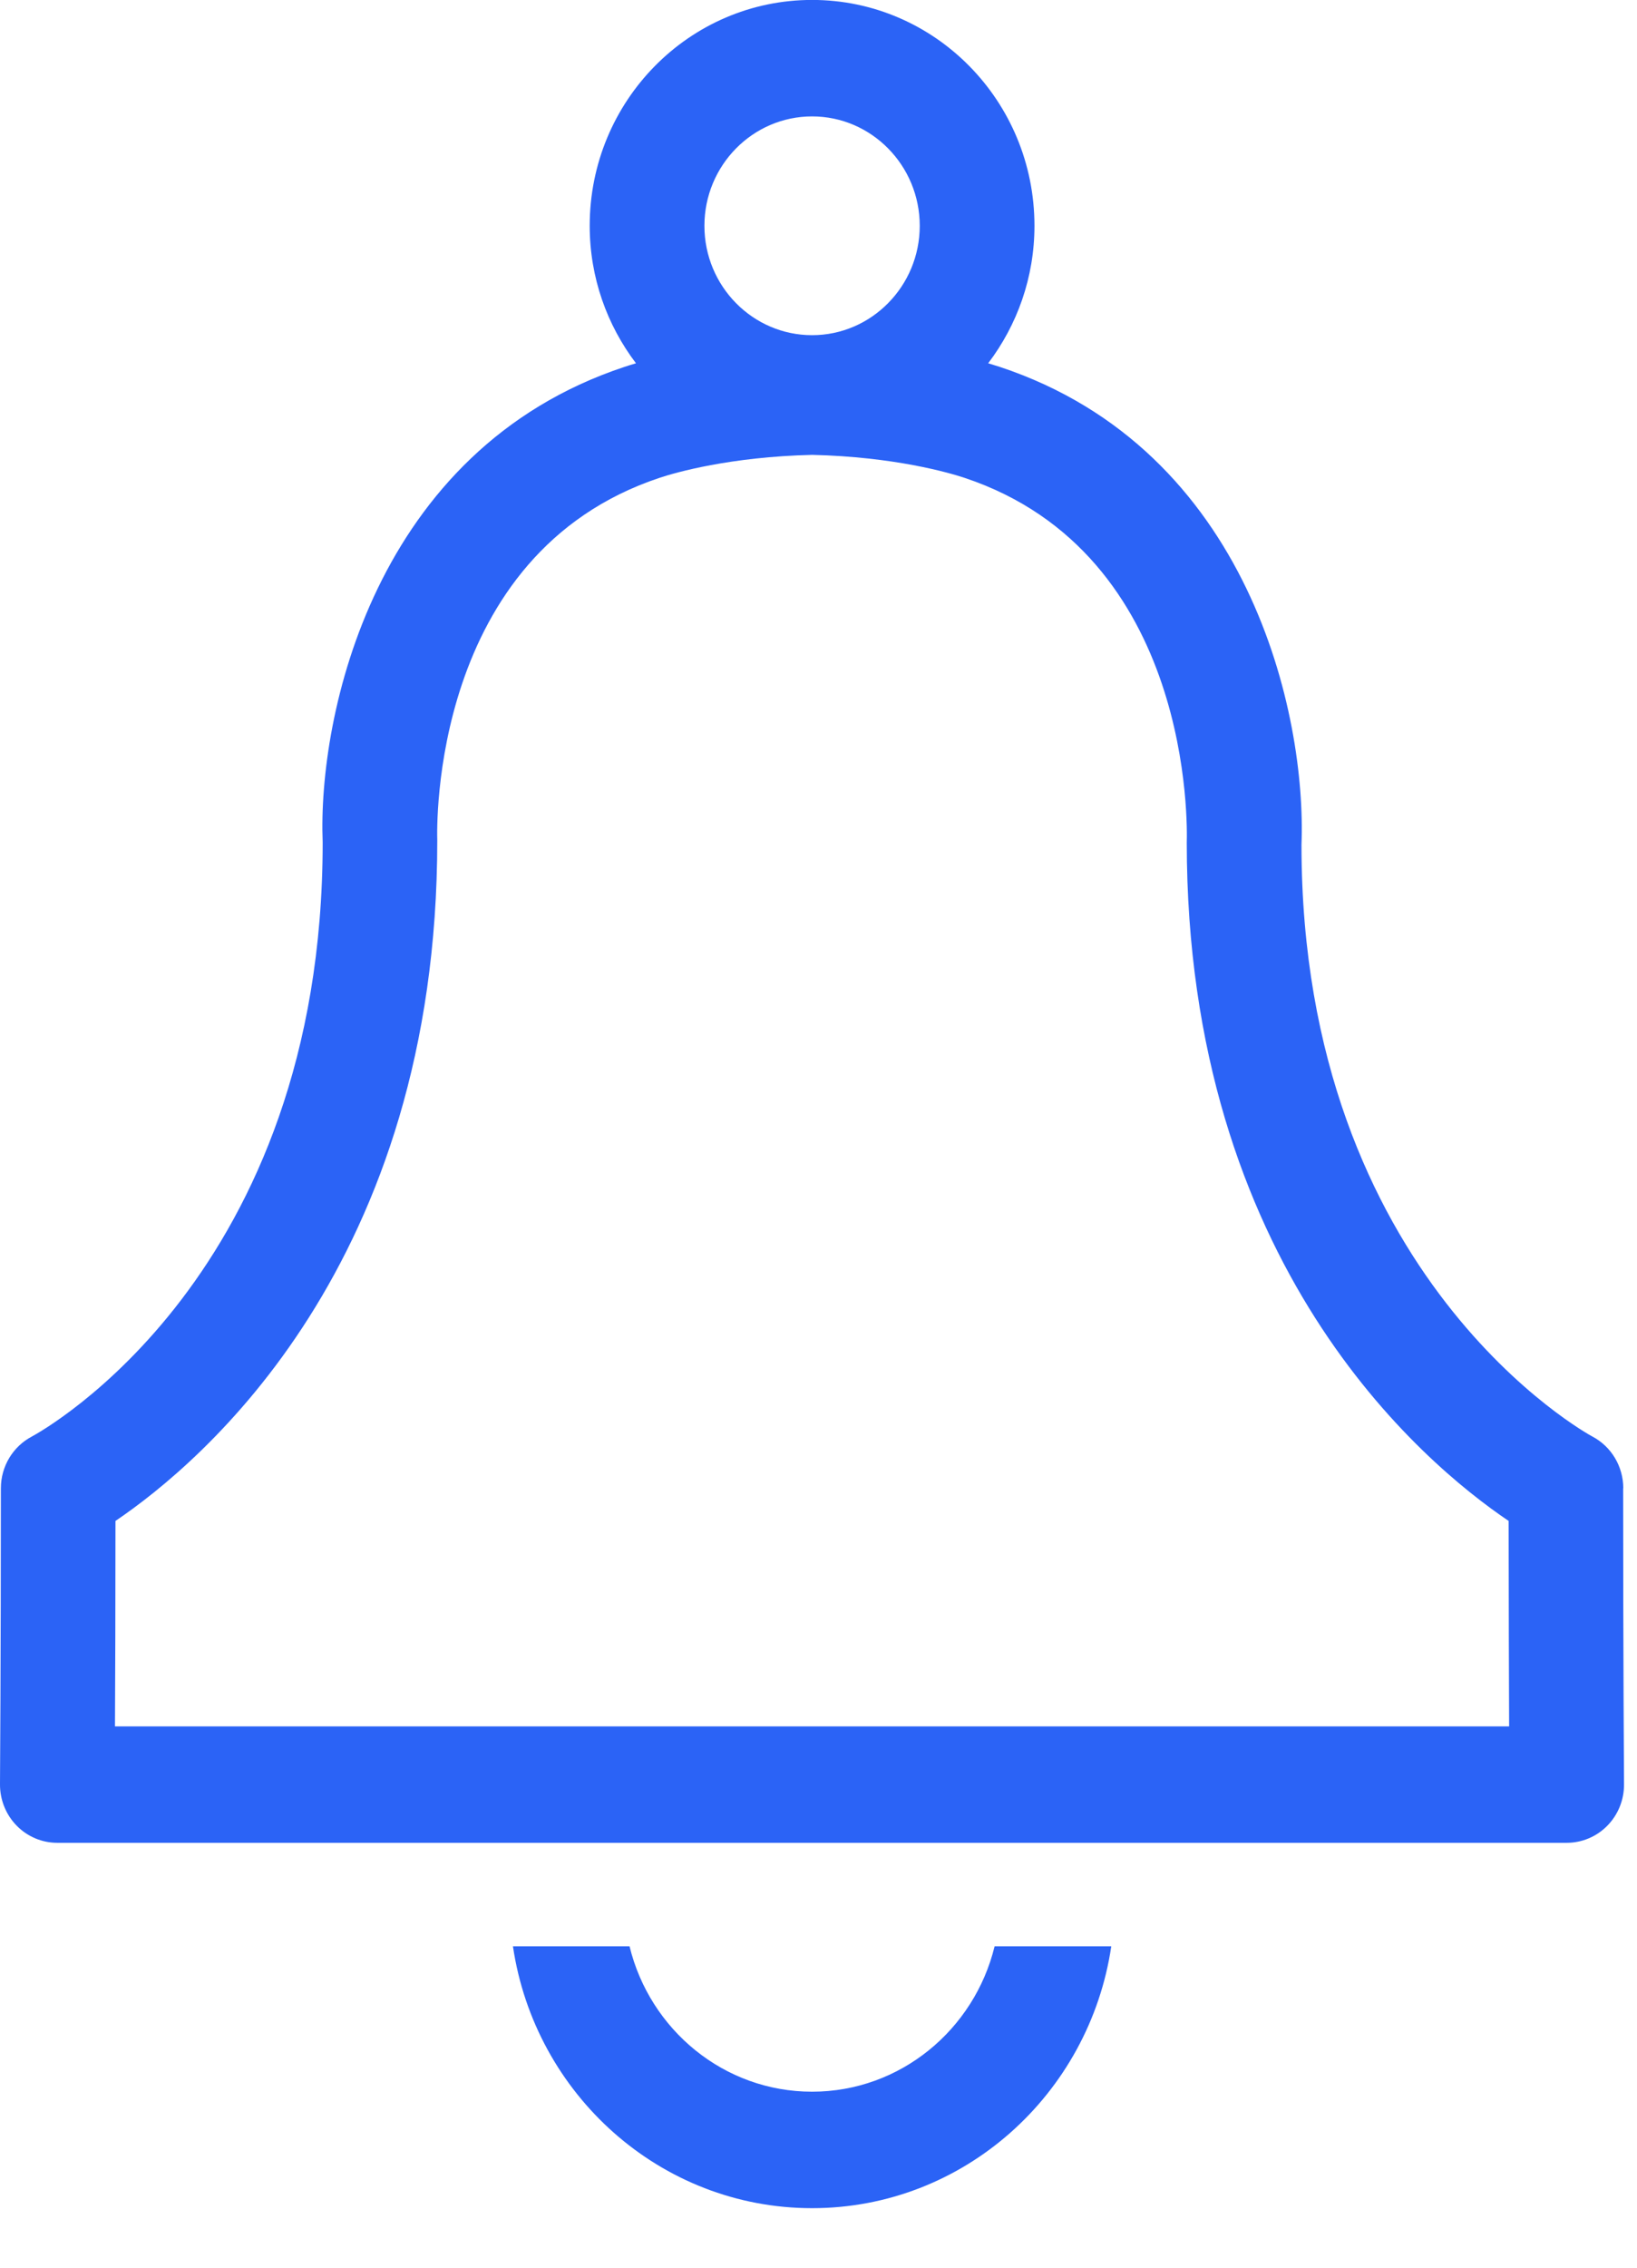 <svg height="36" viewBox="0 0 26 36" width="26" xmlns="http://www.w3.org/2000/svg"><g fill="#2b63f6" fill-rule="evenodd"><path d="m12.898 33.206c-1.401 0-2.577-.985-2.899-2.308h-1.852c.347 2.349 2.342 4.157 4.751 4.157s4.404-1.808 4.752-4.157h-1.853c-.322 1.323-1.498 2.308-2.899 2.308"/><path d="m1.826 27.407c.004-.755.008-1.912.008-3.262 1.374-.93 5.112-4.077 5.111-10.805-.006-.185-.113-4.546 3.535-5.756.241-.08 1.11-.332 2.42-.363 1.303.031 2.172.283 2.414.363 3.648 1.211 3.542 5.571 3.535 5.791 0 6.699 3.738 9.842 5.112 10.77.001 1.35.005 2.508.008 3.262zm11.072-25.559c.943 0 1.71.779 1.71 1.737 0 .957-.768 1.736-1.71 1.736-.943 0-1.71-.779-1.71-1.736 0-.958.767-1.737 1.71-1.737zm12.884 21.778c0-.345-.189-.662-.491-.821-.046-.024-4.62-2.51-4.62-9.395.081-2.047-.815-6.266-4.79-7.585-.051-.017-.113-.036-.186-.058.459-.605.735-1.36.735-2.183 0-1.98-1.581-3.585-3.532-3.585s-3.532 1.605-3.532 3.585c0 .823.276 1.578.735 2.183-.072.022-.135.041-.185.058-3.975 1.319-4.871 5.538-4.791 7.548 0 6.868-4.435 9.332-4.619 9.432-.302.159-.492.475-.492.821 0 2.65-.014 4.697-.014 4.698-.002.246.093.483.264.658.171.175.403.273.646.273h23.974c.242 0 .475-.098.646-.273.171-.175.266-.411.264-.658 0-.002-.014-2.049-.014-4.698z"/></g></svg>
